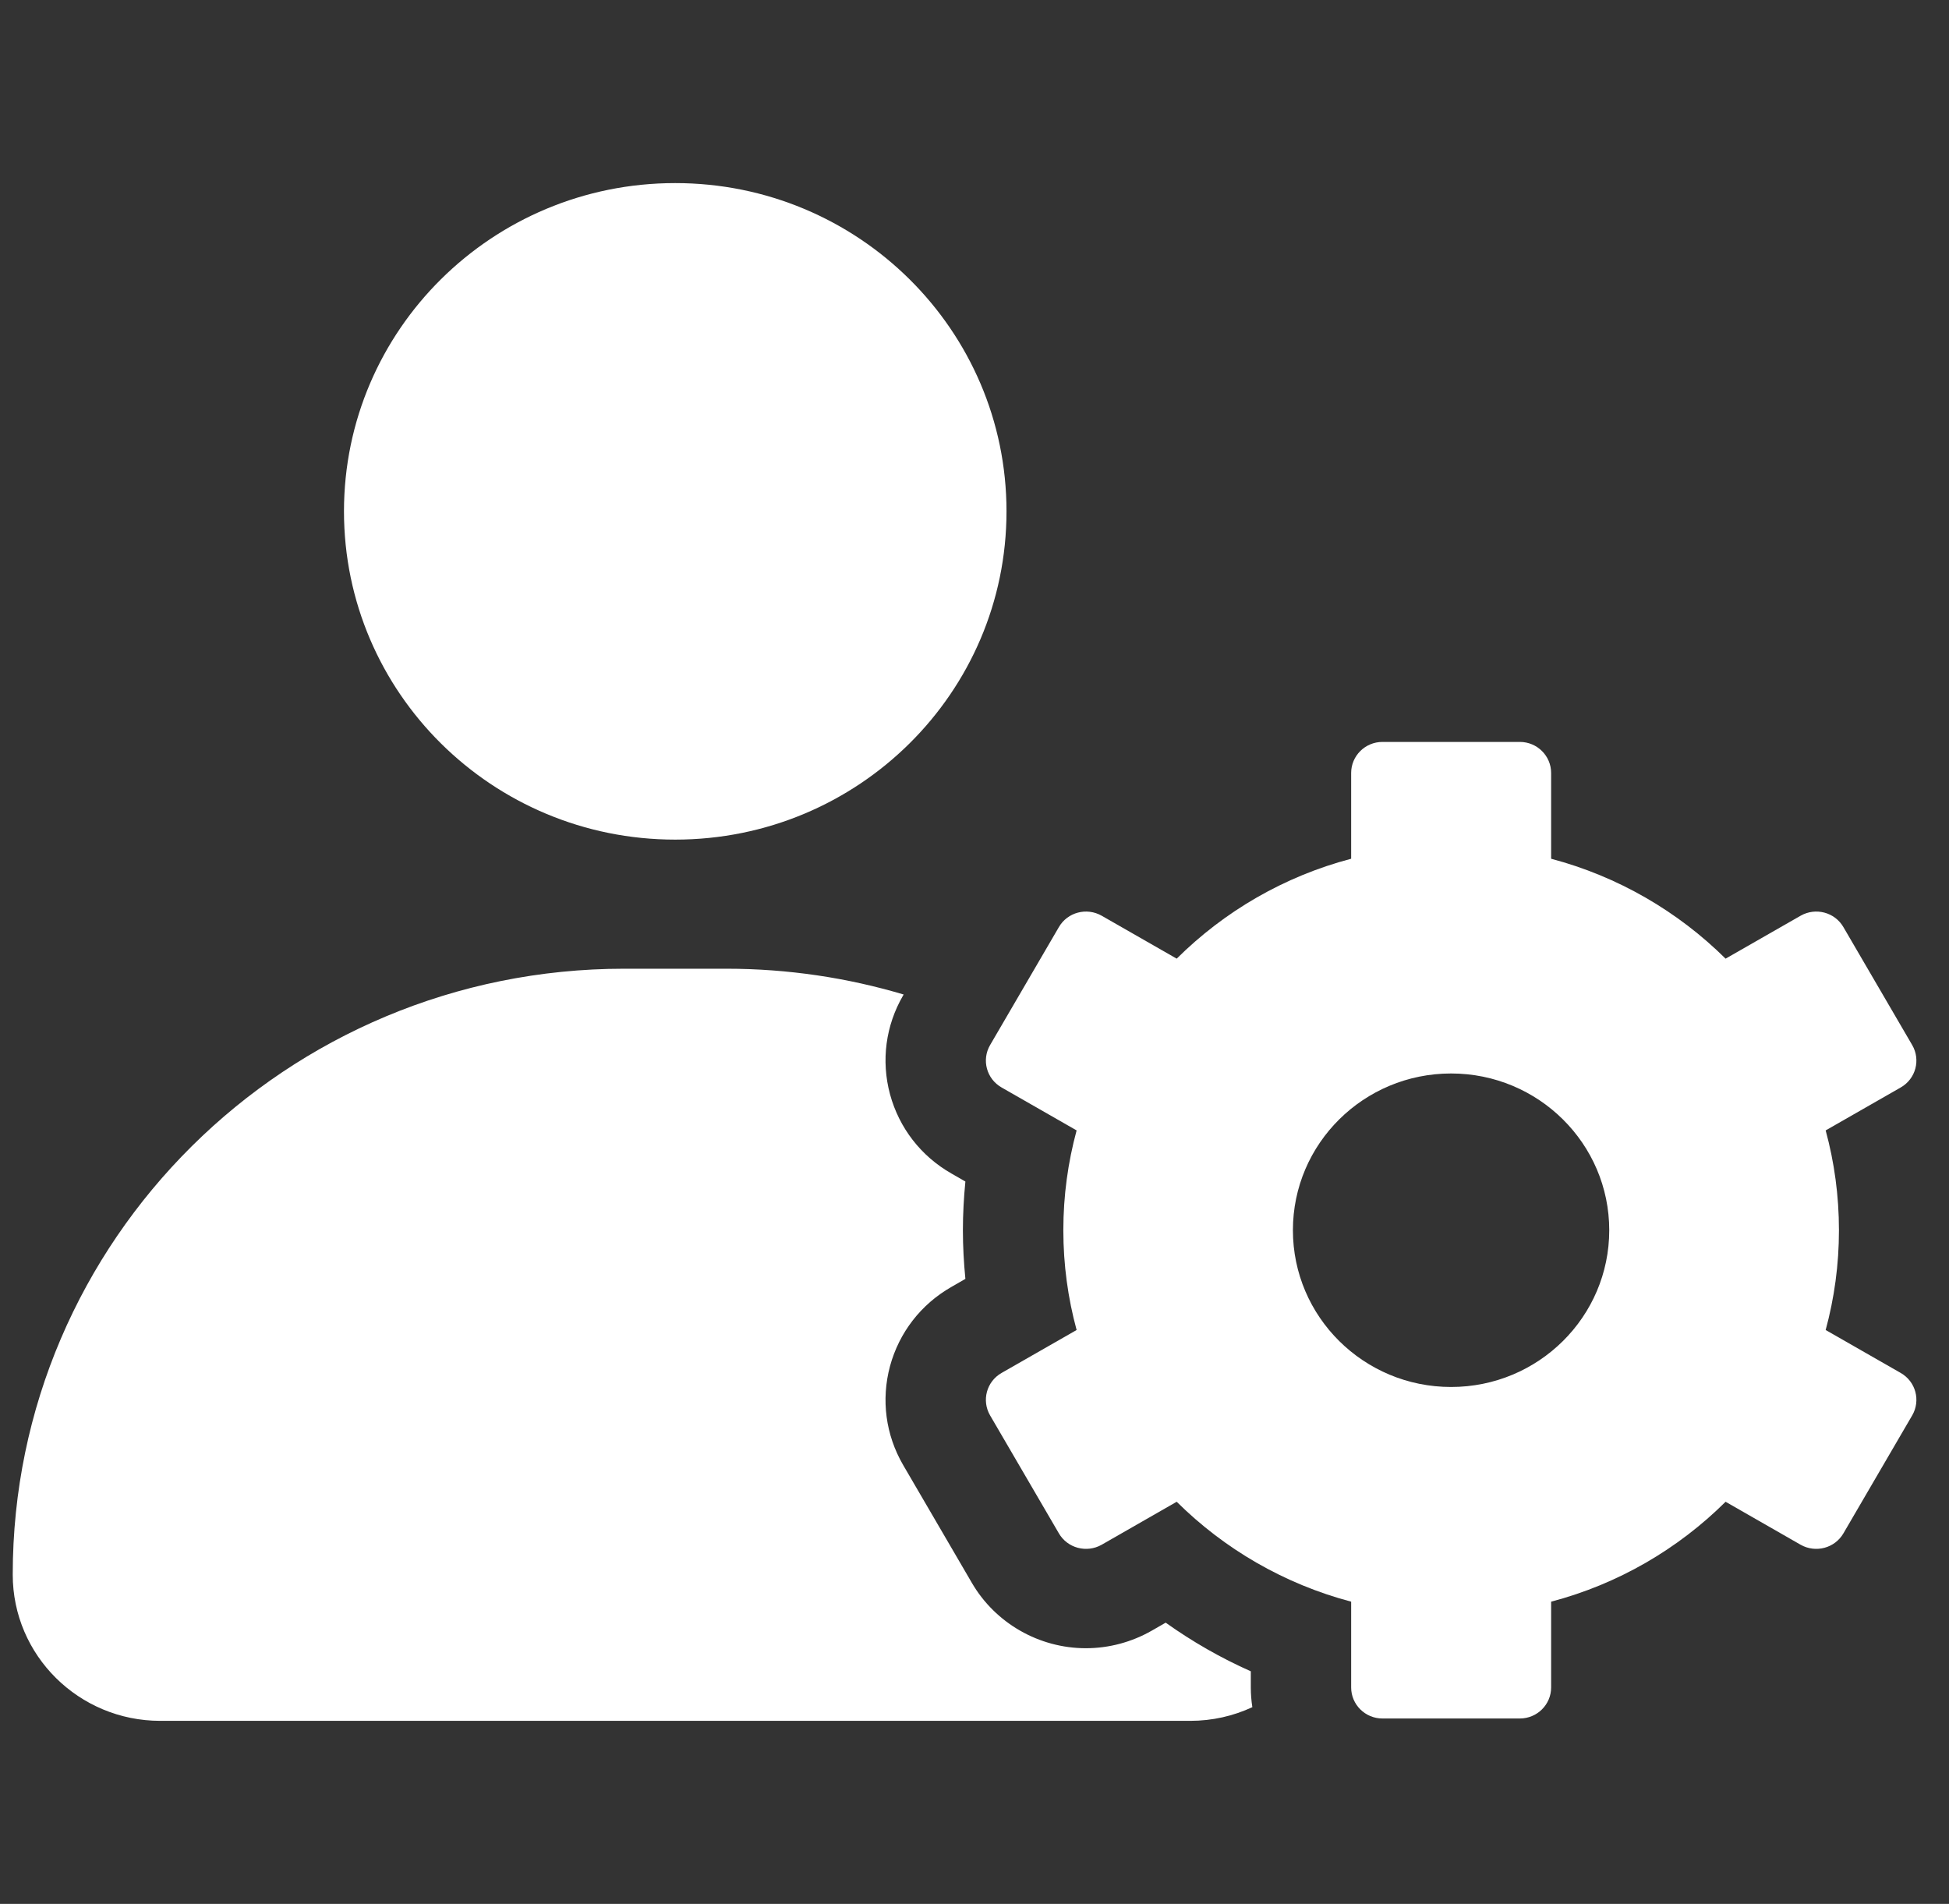 <svg width="43" height="42" viewBox="0 0 43 42" fill="none" xmlns="http://www.w3.org/2000/svg">
<rect x="0" y="0" width="43" height="42" fill="#333333" stroke="none"/>
<path d="M27.63 37.66C27.212 37.855 26.748 37.962 26.259 37.962H3.536C1.74 37.962 0.281 36.519 0.281 34.736C0.281 31.046 1.792 27.705 4.232 25.285C6.672 22.865 10.045 21.37 13.77 21.37H16.025C17.384 21.37 18.699 21.57 19.937 21.939L19.926 21.958C19.539 22.624 19.437 23.399 19.636 24.14C19.838 24.883 20.319 25.504 20.99 25.887L21.299 26.065C21.264 26.421 21.244 26.78 21.244 27.139C21.244 27.497 21.264 27.856 21.299 28.212L20.99 28.39C20.319 28.773 19.838 29.395 19.636 30.137C19.437 30.879 19.539 31.653 19.926 32.319L21.443 34.92C21.96 35.807 22.924 36.36 23.957 36.36C24.466 36.36 24.966 36.226 25.408 35.974L25.718 35.796C26.306 36.215 26.936 36.576 27.596 36.869V37.225C27.596 37.373 27.608 37.518 27.63 37.66Z" fill="white"/>
<path d="M14.897 18.522C18.934 18.522 22.206 15.28 22.206 11.28C22.206 7.281 18.934 4.039 14.897 4.039C10.861 4.039 7.589 7.281 7.589 11.28C7.589 15.28 10.861 18.522 14.897 18.522Z" fill="white"/>
<path d="M41.934 30.287L40.279 29.34C40.47 28.636 40.572 27.9 40.572 27.139C40.572 26.377 40.47 25.638 40.279 24.937L41.934 23.99C42.266 23.801 42.379 23.382 42.188 23.054L40.671 20.453C40.481 20.124 40.058 20.012 39.726 20.201L38.071 21.148C37.021 20.108 35.7 19.335 34.222 18.944V17.052C34.222 16.674 33.913 16.367 33.532 16.367H30.5C30.119 16.367 29.81 16.674 29.81 17.052V18.944C28.331 19.333 27.011 20.105 25.961 21.148L24.306 20.201C23.974 20.012 23.551 20.124 23.361 20.453L21.844 23.054C21.653 23.382 21.766 23.801 22.098 23.99L23.753 24.937C23.562 25.641 23.46 26.377 23.46 27.139C23.46 27.9 23.562 28.639 23.753 29.34L22.098 30.287C21.766 30.476 21.653 30.895 21.844 31.224L23.361 33.825C23.551 34.153 23.974 34.265 24.306 34.077L25.961 33.129C27.011 34.17 28.331 34.942 29.81 35.333V37.225C29.81 37.603 30.119 37.91 30.5 37.91H33.532C33.913 37.91 34.222 37.603 34.222 37.225V35.333C35.7 34.944 37.021 34.172 38.071 33.129L39.726 34.077C40.058 34.265 40.481 34.153 40.671 33.825L42.188 31.224C42.379 30.895 42.266 30.476 41.934 30.287ZM32.015 30.597C30.086 30.597 28.525 29.047 28.525 27.139C28.525 25.227 30.089 23.681 32.015 23.681C33.941 23.681 35.504 25.23 35.504 27.139C35.504 29.047 33.943 30.597 32.015 30.597Z" fill="white"/>
</svg>
